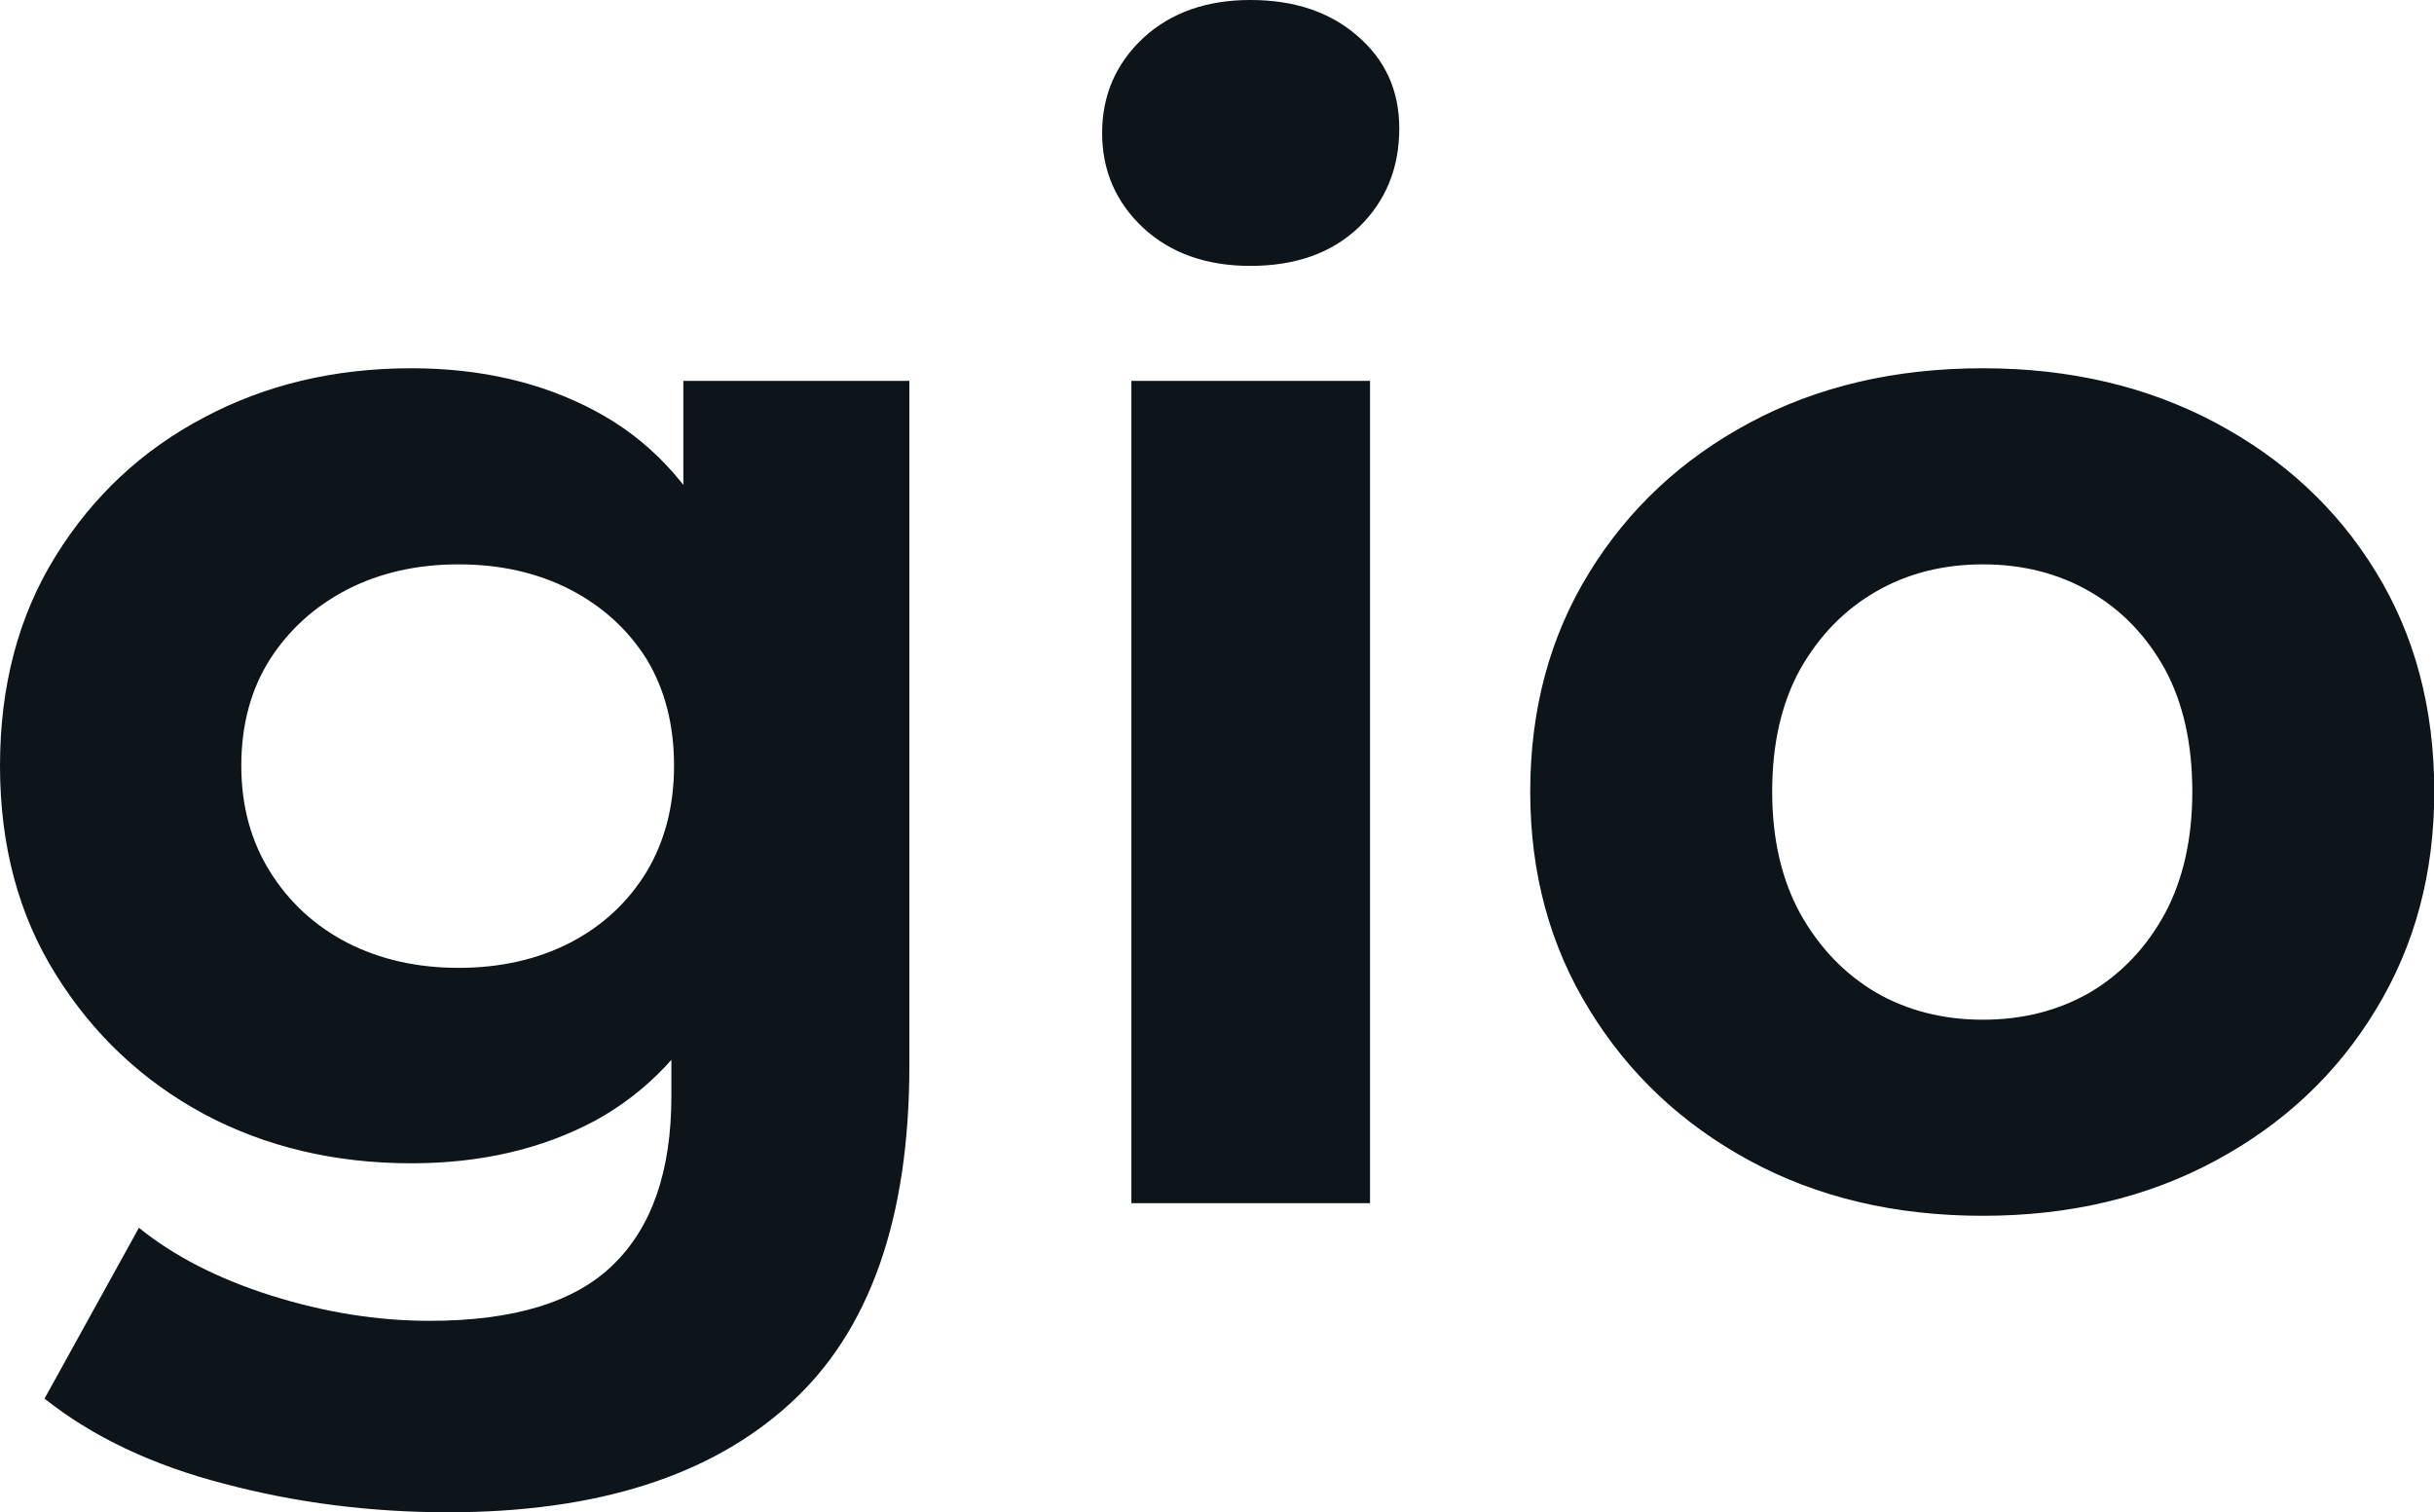 <svg fill="#0d141a" viewBox="0 0 36.616 22.747" height="100%" width="100%" xmlns="http://www.w3.org/2000/svg"><path preserveAspectRatio="none" d="M6.74 22.75L6.74 22.75Q4.99 22.75 3.37 22.32Q1.75 21.90 0.67 21.04L0.67 21.04L2.09 18.47Q2.88 19.11 4.08 19.49Q5.29 19.87 6.46 19.87L6.46 19.87Q8.37 19.87 9.23 19.02Q10.10 18.17 10.10 16.49L10.10 16.49L10.10 14.63L10.33 11.52L10.28 8.39L10.28 5.73L13.68 5.73L13.68 16.03Q13.68 19.48 11.89 21.11Q10.10 22.75 6.74 22.75ZM6.19 17.50L6.19 17.50Q4.46 17.50 3.07 16.76Q1.68 16.01 0.84 14.66Q0 13.32 0 11.52L0 11.52Q0 9.71 0.84 8.36Q1.68 7.01 3.07 6.28Q4.46 5.54 6.19 5.54L6.19 5.54Q7.75 5.54 8.95 6.18Q10.14 6.81 10.81 8.13Q11.48 9.45 11.48 11.52L11.48 11.52Q11.48 13.57 10.81 14.89Q10.14 16.21 8.95 16.86Q7.75 17.50 6.19 17.50ZM6.90 14.56L6.90 14.56Q7.84 14.56 8.58 14.18Q9.31 13.80 9.73 13.11Q10.14 12.42 10.14 11.52L10.14 11.52Q10.14 10.60 9.73 9.92Q9.31 9.25 8.58 8.87Q7.84 8.49 6.90 8.49L6.90 8.49Q5.96 8.49 5.22 8.87Q4.49 9.25 4.06 9.92Q3.63 10.60 3.63 11.52L3.63 11.52Q3.63 12.42 4.06 13.11Q4.49 13.80 5.22 14.18Q5.96 14.56 6.90 14.56ZM20.61 18.10L17.02 18.10L17.02 5.73L20.61 5.73L20.61 18.10ZM18.81 4.00L18.81 4.00Q17.82 4.00 17.20 3.43Q16.58 2.85 16.58 2.00L16.58 2.00Q16.58 1.15 17.20 0.57Q17.82 0 18.81 0L18.81 0Q19.80 0 20.42 0.54Q21.05 1.08 21.05 1.93L21.05 1.93Q21.05 2.83 20.44 3.42Q19.83 4.00 18.81 4.00ZM29.83 18.29L29.83 18.29Q27.85 18.29 26.32 17.46Q24.79 16.63 23.91 15.19Q23.02 13.75 23.02 11.91L23.02 11.91Q23.02 10.05 23.91 8.61Q24.79 7.18 26.32 6.36Q27.85 5.54 29.83 5.54L29.83 5.54Q31.79 5.54 33.33 6.36Q34.87 7.18 35.74 8.60Q36.62 10.03 36.62 11.91L36.62 11.91Q36.62 13.75 35.74 15.19Q34.87 16.63 33.33 17.46Q31.79 18.29 29.83 18.29ZM29.83 15.34L29.83 15.34Q30.73 15.34 31.44 14.93Q32.15 14.51 32.57 13.74Q32.98 12.97 32.98 11.91L32.98 11.91Q32.98 10.83 32.57 10.07Q32.15 9.31 31.44 8.90Q30.73 8.49 29.83 8.49L29.83 8.49Q28.93 8.49 28.22 8.90Q27.51 9.31 27.08 10.07Q26.66 10.83 26.66 11.91L26.66 11.91Q26.66 12.97 27.08 13.74Q27.51 14.51 28.22 14.93Q28.93 15.34 29.83 15.34Z"></path></svg>